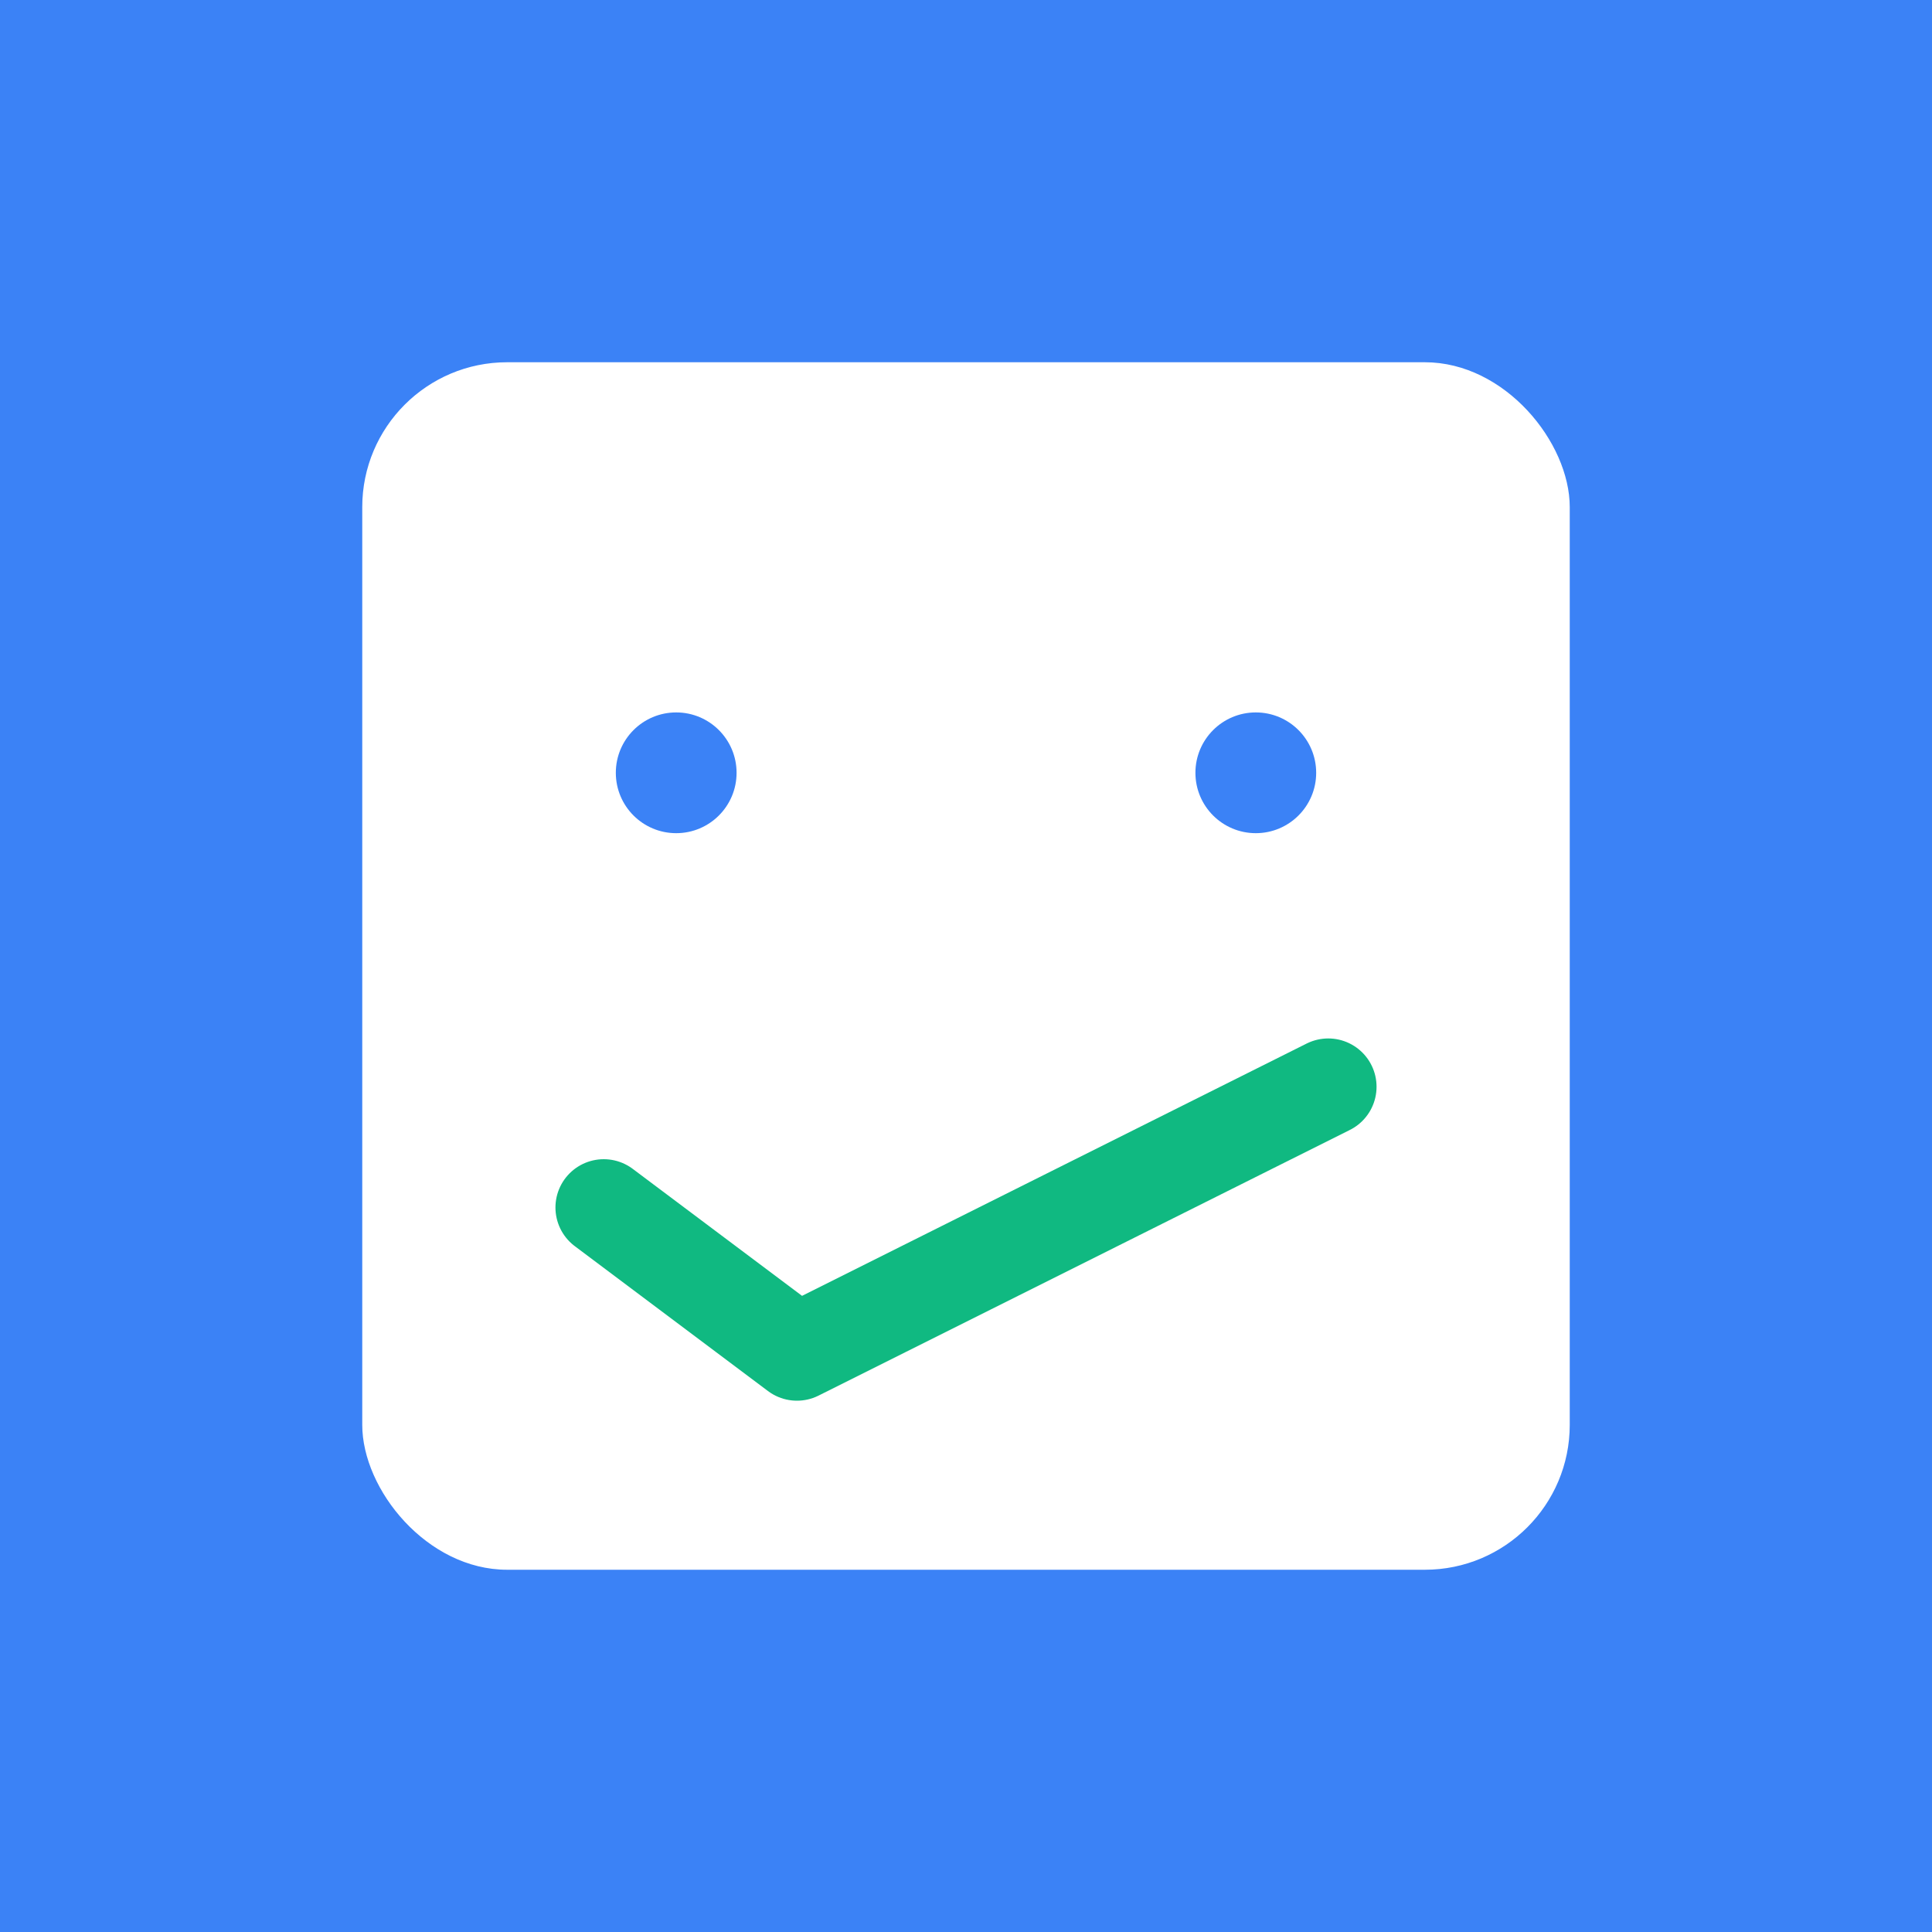 <svg viewBox="0 0 80 80" xmlns="http://www.w3.org/2000/svg">
  <rect x="0" y="0" width="80" height="80" fill="#3B82F6"/>
  <rect x="15" y="15" width="50" height="50" rx="6" fill="white"/>
  <circle cx="28" cy="32" r="2.5" fill="#3B82F6"/>
  <circle cx="52" cy="32" r="2.5" fill="#3B82F6"/>
  <path d="M 25 50 L 33 56 L 55 45" stroke="#10B981" stroke-width="4" stroke-linecap="round" stroke-linejoin="round" fill="none"/>
</svg>